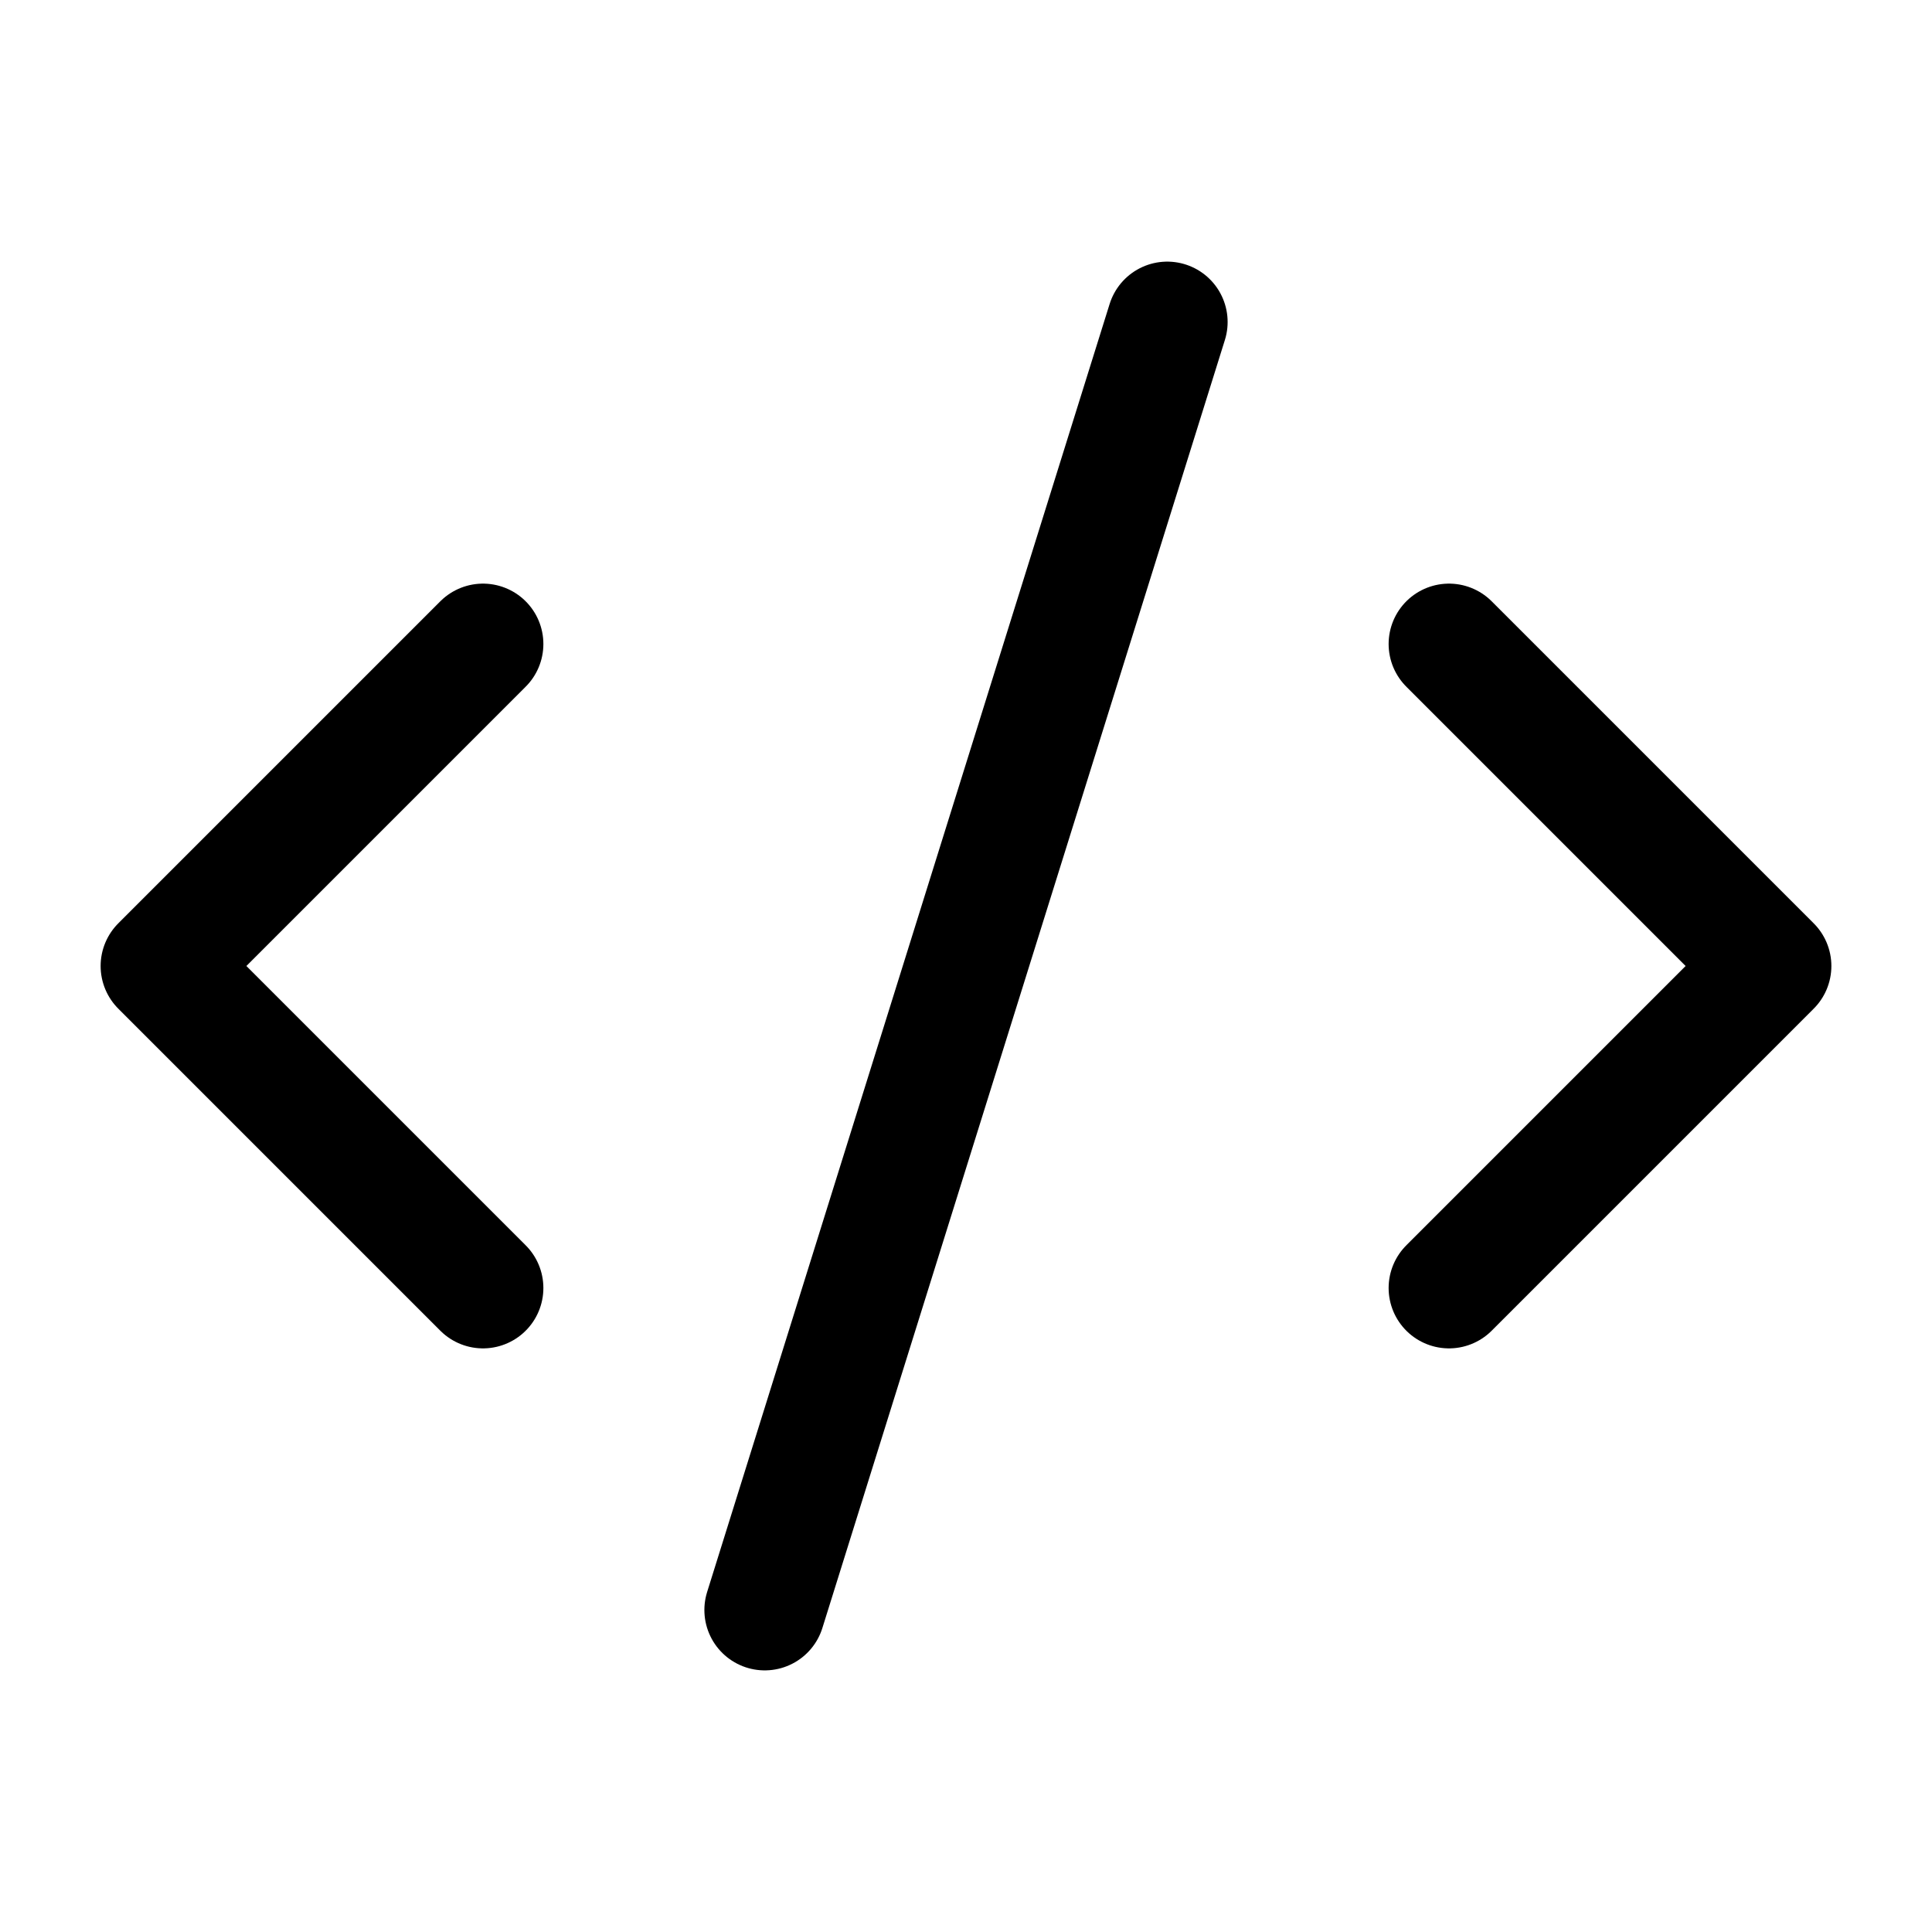 <svg xmlns="http://www.w3.org/2000/svg" width="24" height="24" fill="none" stroke="currentColor" stroke-linecap="round" stroke-linejoin="round" stroke-width="1.5" viewBox="0 0 24 24"><path d="m18 16 4-4-4-4M6 8l-4 4 4 4M14.5 4l-5 16"/></svg>